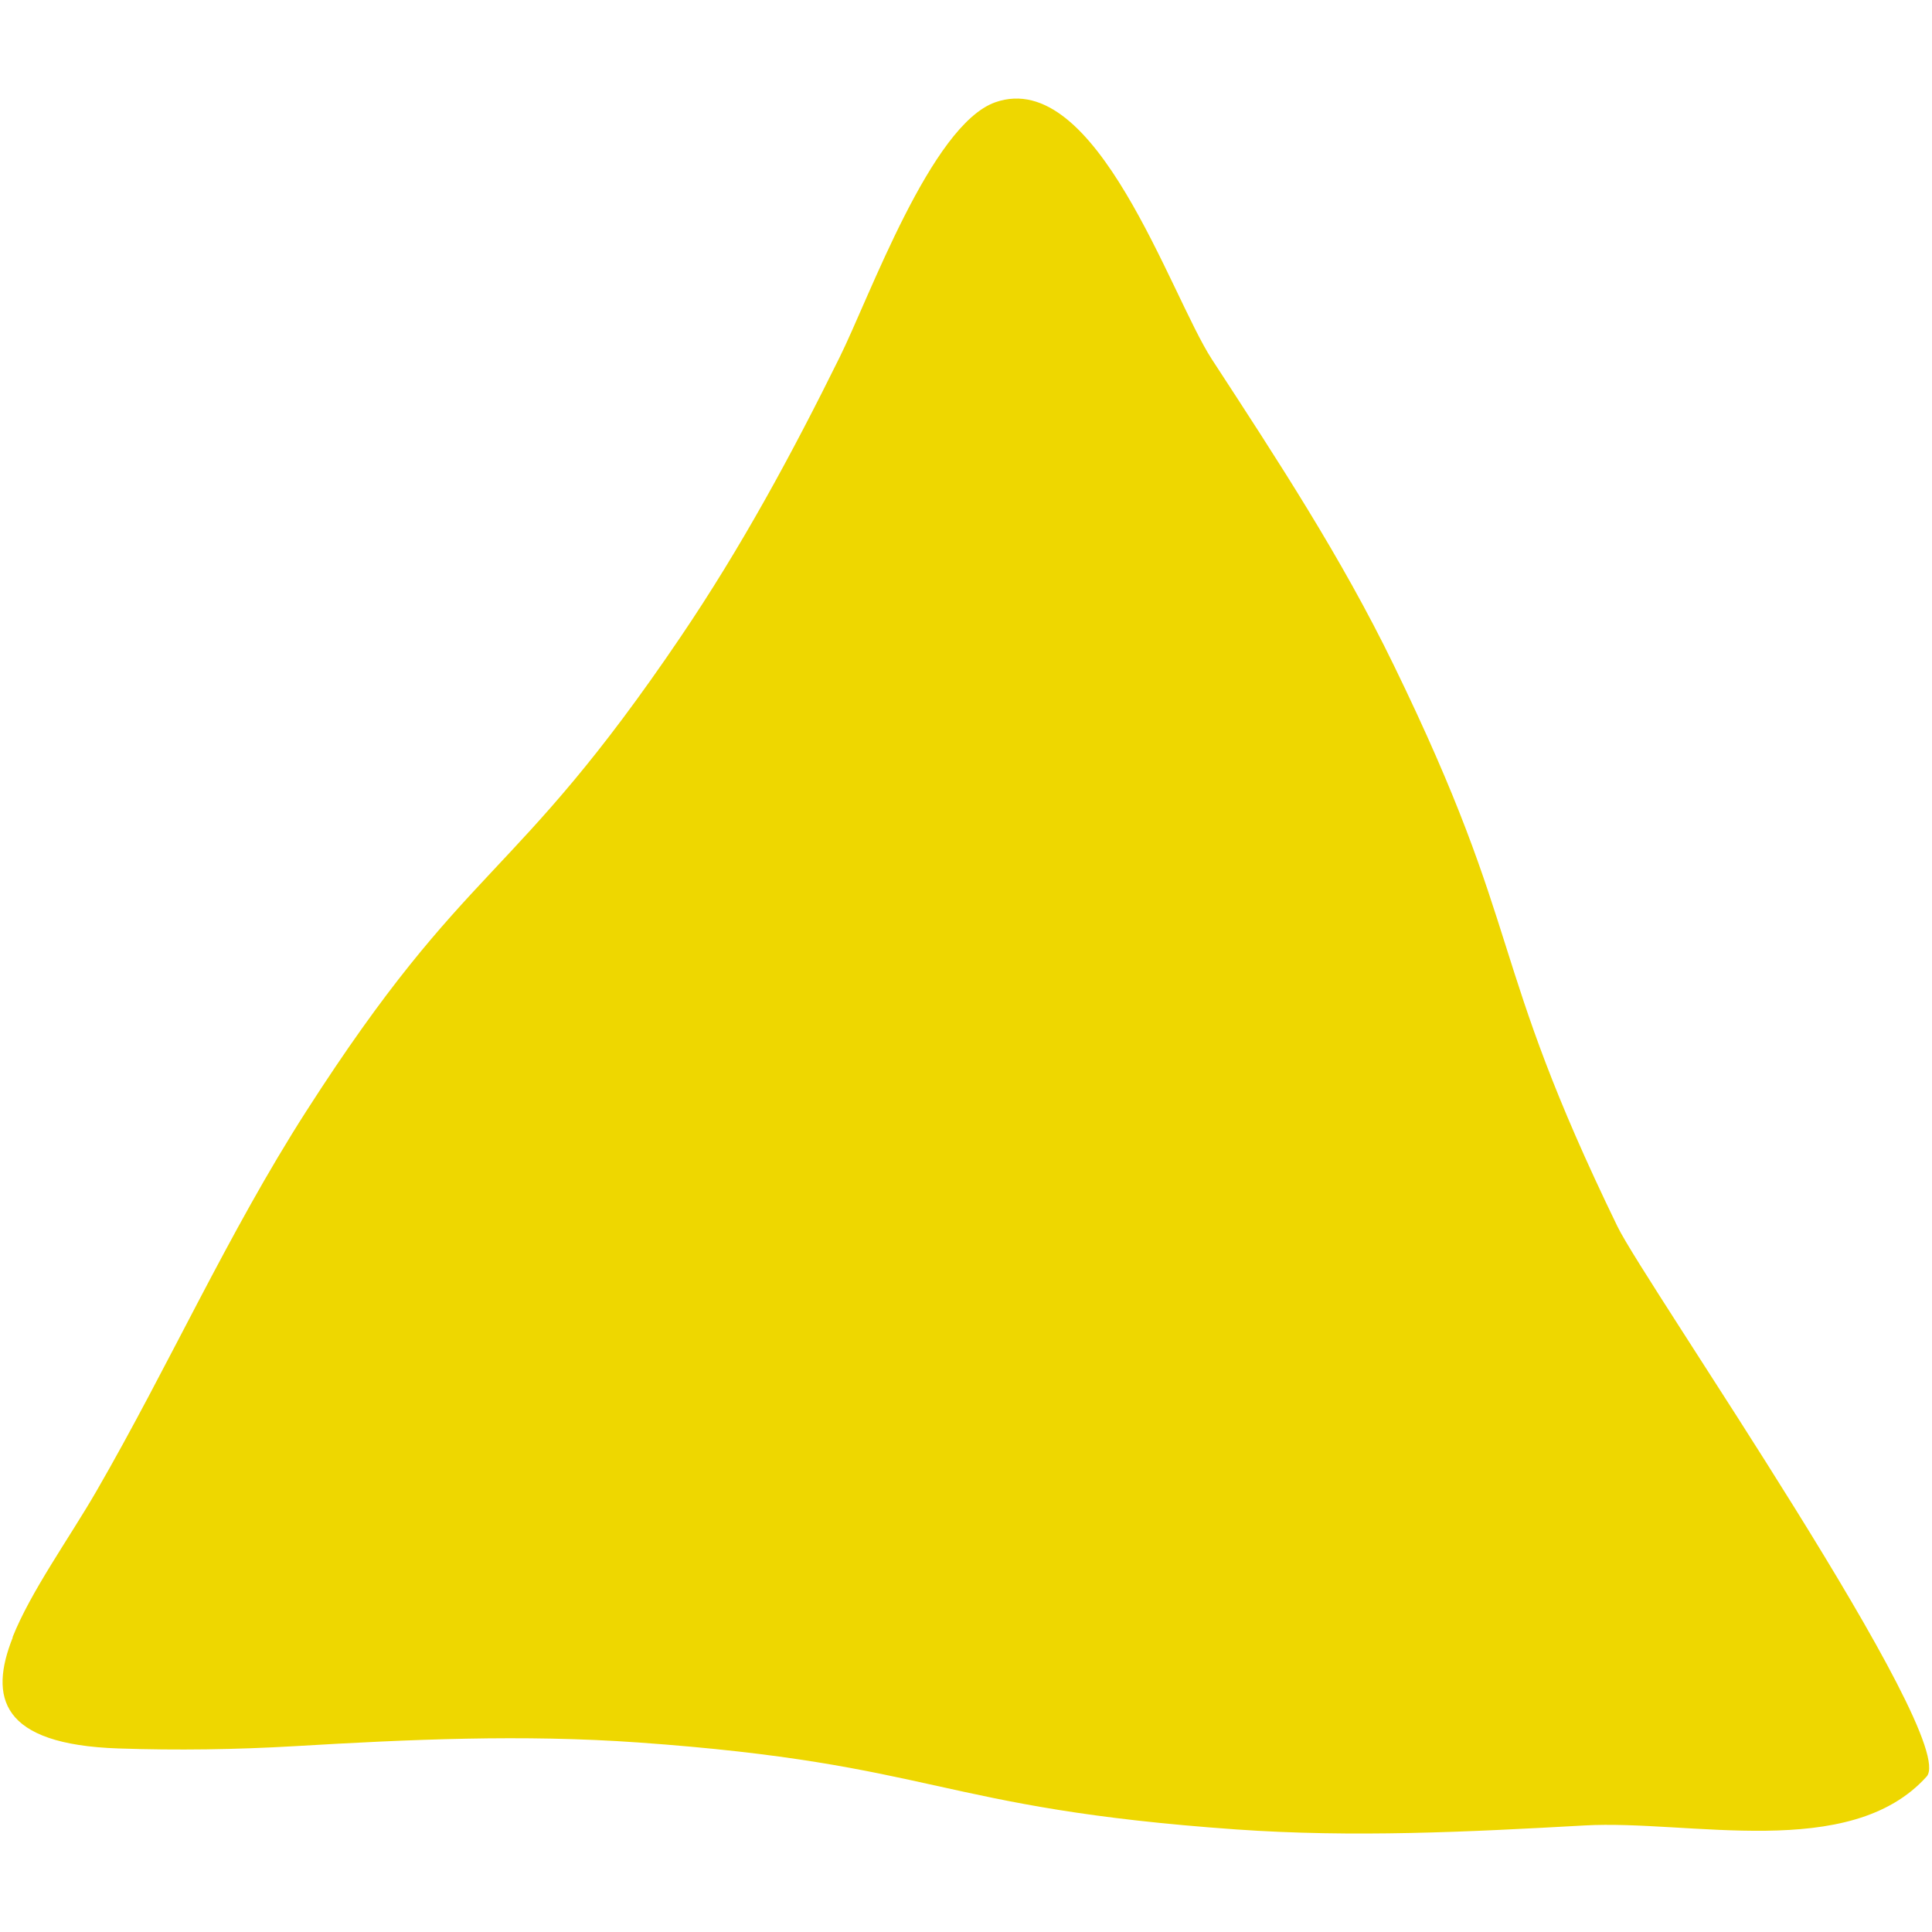 <?xml version="1.0" encoding="UTF-8"?><svg id="_レイヤー_2" xmlns="http://www.w3.org/2000/svg" viewBox="0 0 68 68"><defs><style>.cls-1{fill:none;}.cls-2{fill:#eed700;}</style></defs><g id="contents"><g><path class="cls-2" d="m.45,57.63c-.84,2.11-.44,3.77,3.72,3.91,2.07.07,4.13.04,6.19-.08,4.06-.24,8.03-.42,12.11-.13,10.57.75,10.46,2.31,21.04,3.06,4.13.29,8.14.09,12.26-.14,3.68-.21,9.34,1.28,12.04-1.72,1.2-1.33-9.91-17.36-10.88-19.36-4.63-9.53-3.23-10.22-7.87-19.75-1.85-3.81-4.11-7.25-6.41-10.78-1.46-2.25-4.06-10.29-7.62-9.04-2.26.8-4.43,6.87-5.48,8.98-1.68,3.4-3.45,6.67-5.59,9.83-5.94,8.78-7.46,7.78-13.18,16.7-2.77,4.32-4.83,8.95-7.39,13.38-.96,1.66-2.31,3.53-2.95,5.14Z"/><rect class="cls-1" width="68" height="68"/></g></g></svg>